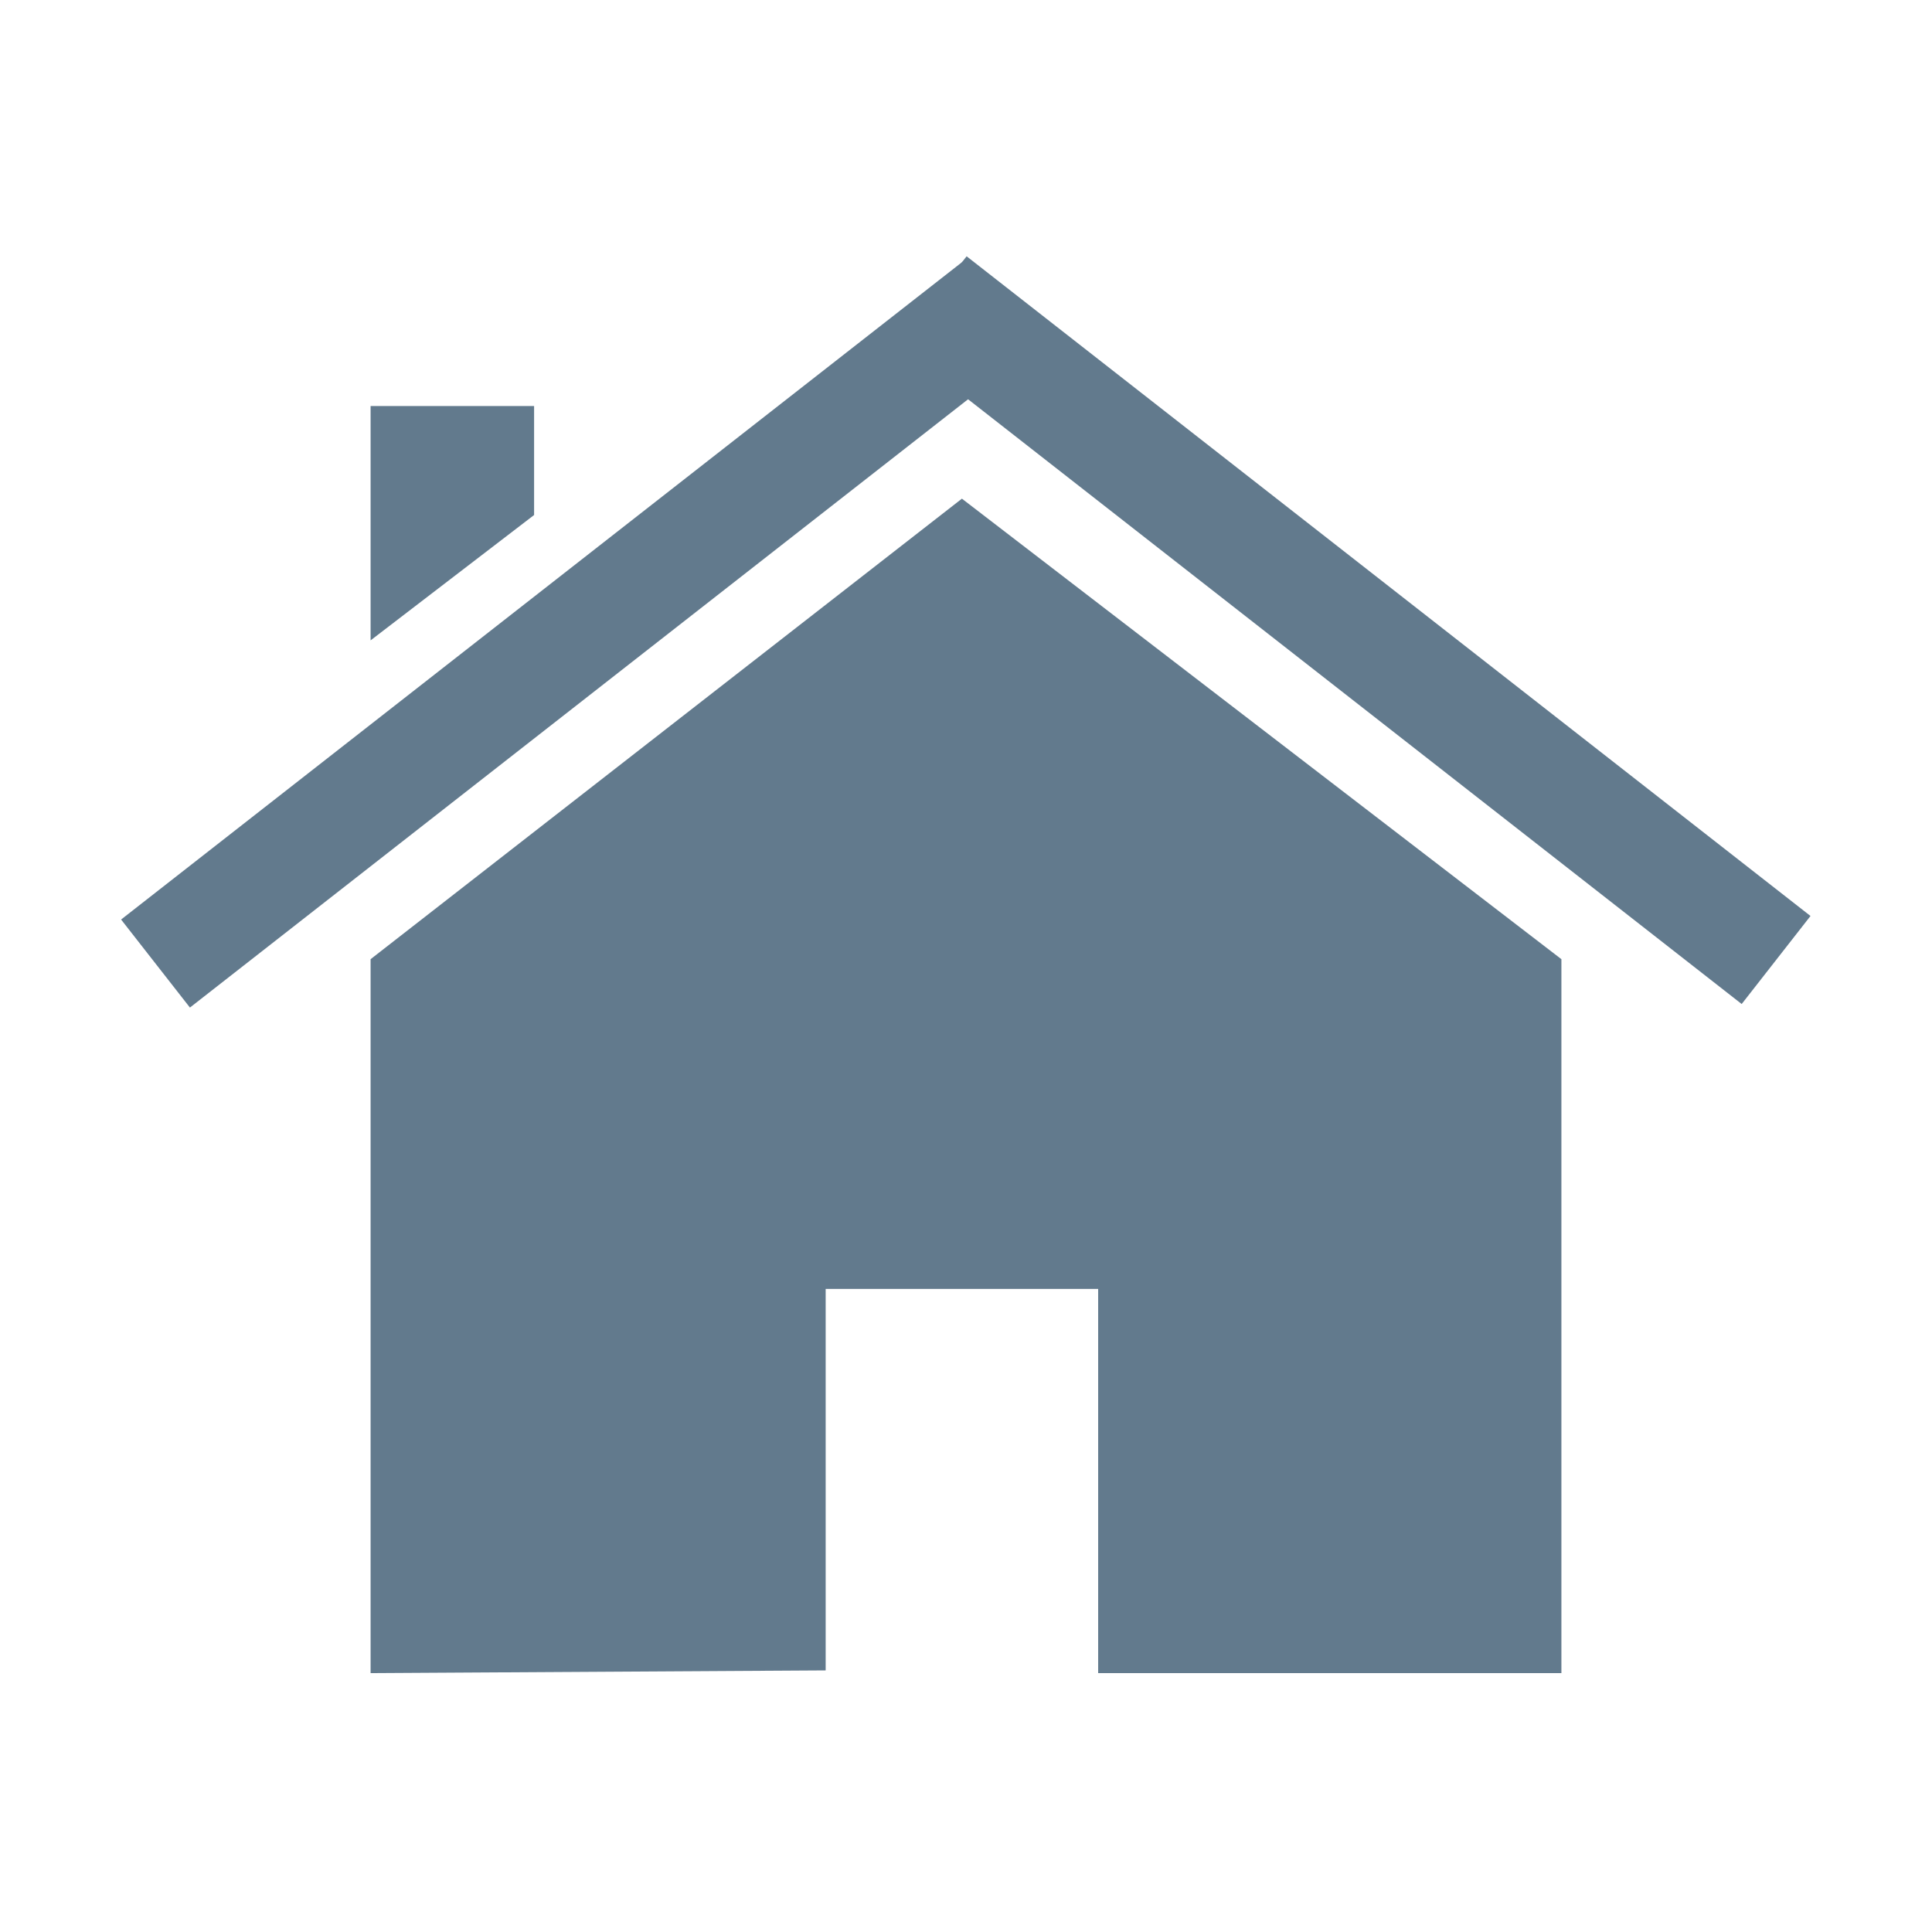 <?xml version="1.0" encoding="utf-8"?>
<!-- Generator: Adobe Illustrator 23.0.6, SVG Export Plug-In . SVG Version: 6.00 Build 0)  -->
<svg version="1.1" id="Ebene_1" xmlns="http://www.w3.org/2000/svg" xmlns:xlink="http://www.w3.org/1999/xlink" x="0px" y="0px"
	 viewBox="0 0 70.9 70.9" style="enable-background:new 0 0 70.9 70.9;" xml:space="preserve">
<style type="text/css">
	.st0{fill:#627A8D;}
</style>
<g>
	<polygon class="st0" points="13.6,23.5 13.6,14.9 19.6,14.9 19.6,18.9 	"/>
	<rect x="1.5" y="21.2" transform="matrix(0.788 -0.616 0.616 0.788 -9.797 17.963)" class="st0" width="39.3" height="4.1"/>
	<rect x="47.7" y="3.5" transform="matrix(0.616 -0.788 0.788 0.616 0.806 48.068)" class="st0" width="4.1" height="39.3"/>
	<polygon class="st0" points="57.3,61.4 57.3,35.2 57.3,35.2 35.3,18.3 13.6,35.2 13.6,61.4 30.3,61.3 30.3,47.3 40.3,47.3 
		40.3,61.4 	"/>
</g>
</svg>
